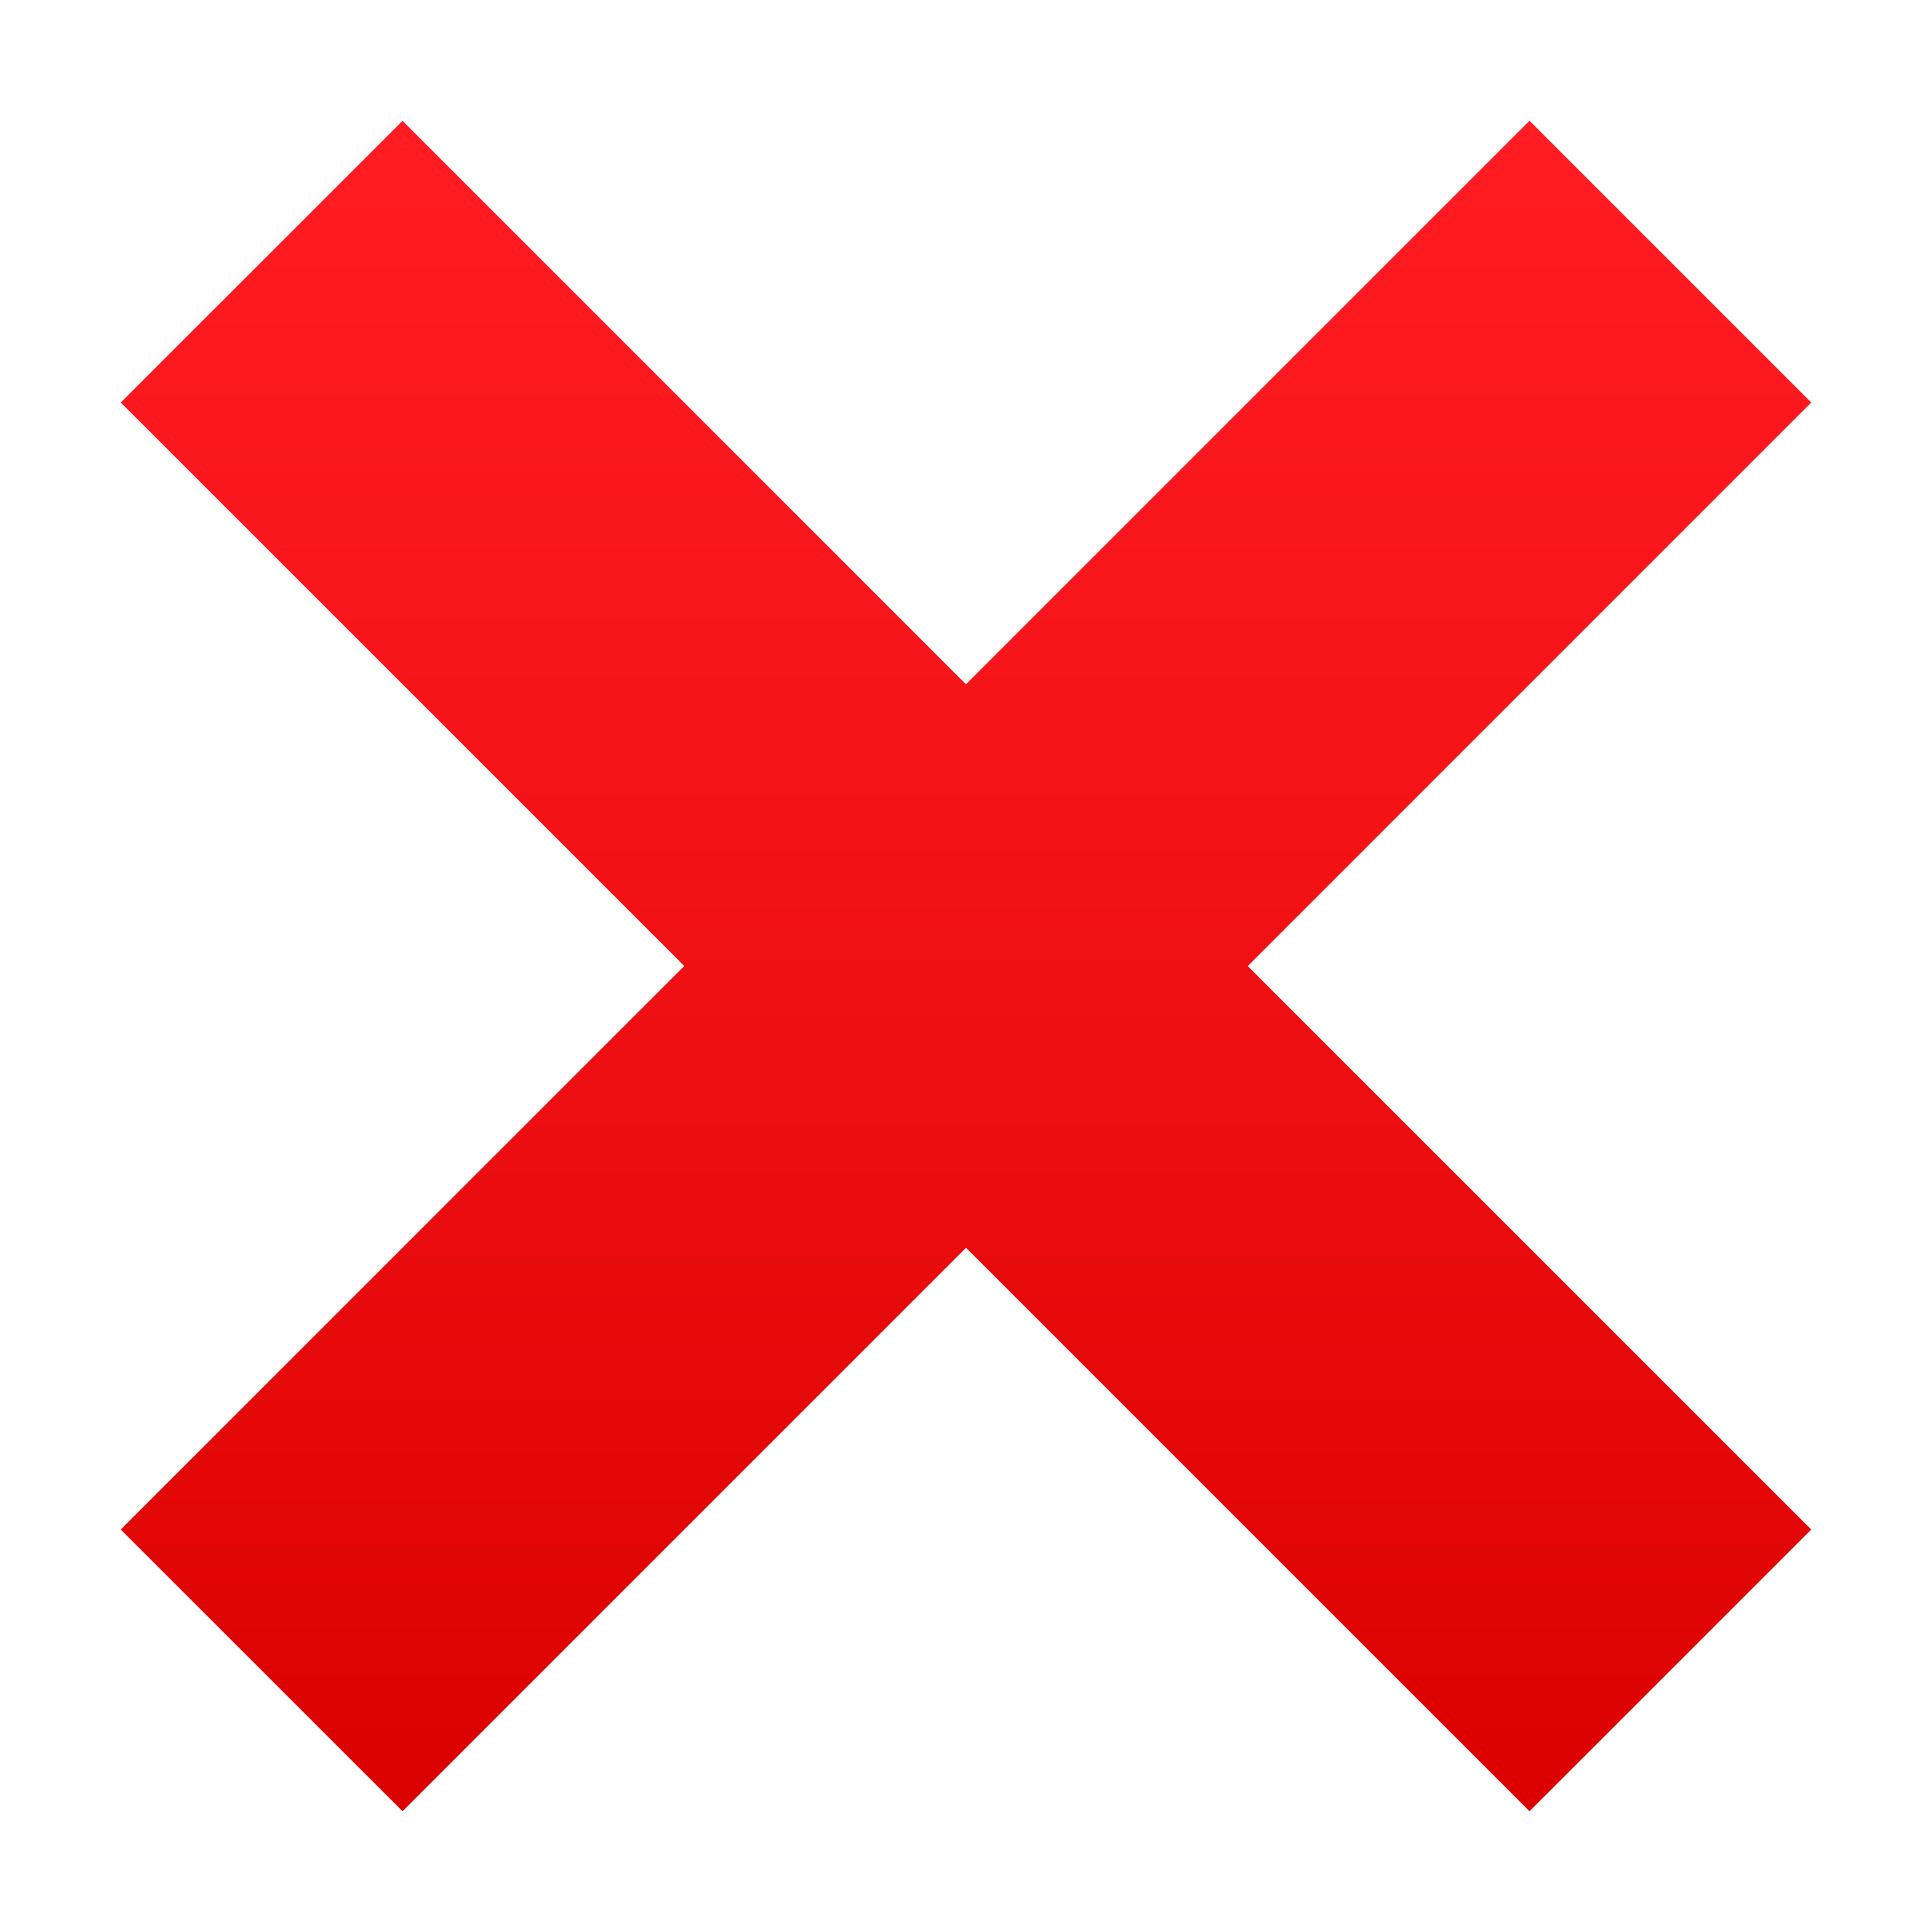 <svg xmlns="http://www.w3.org/2000/svg" xml:space="preserve" style="enable-background:new 0 0 64 64" viewBox="0 0 64 64"><linearGradient id="a" x1="-62" x2="-62" y1="10" y2="66" gradientTransform="matrix(1 0 0 -1 94 70)" gradientUnits="userSpaceOnUse"><stop offset="0" style="stop-color:#db0100"/><stop offset=".584" style="stop-color:#f31317"/><stop offset="1" style="stop-color:#ff1c23"/></linearGradient><path d="M41.334 32.002 60 13.334 50.667 4 32 22.668 13.334 4.002 4 13.334 22.667 32 4 50.668 13.335 60l18.666-18.666L50.667 60 60 50.668z" style="fill:url(#a)"/></svg>